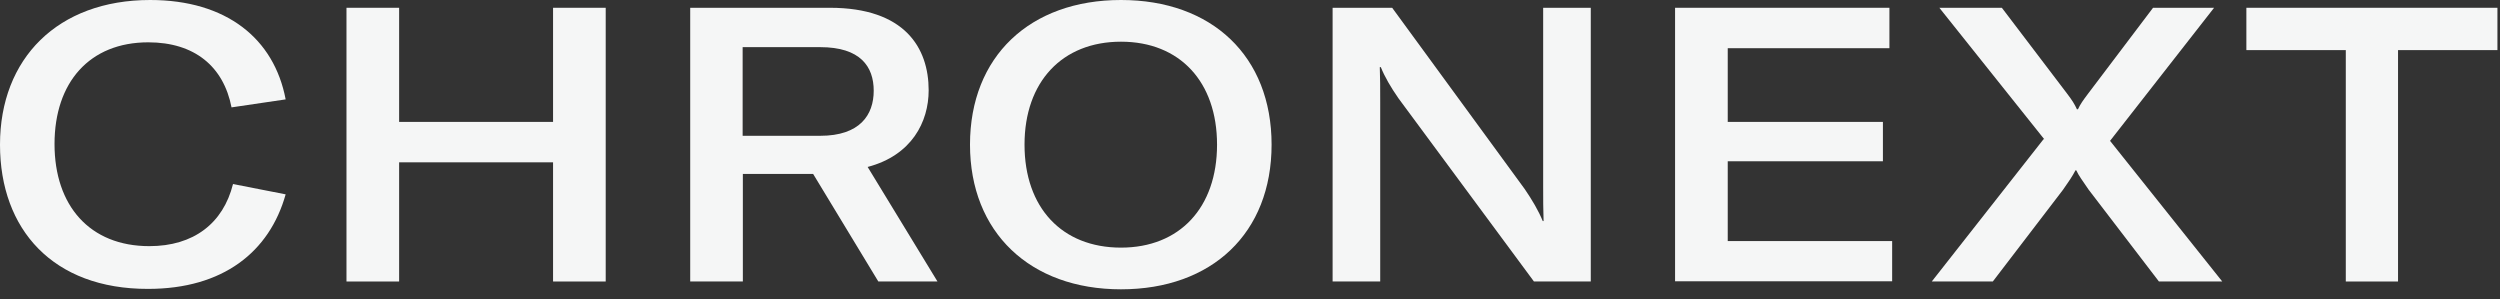 <svg width="142" height="17" viewBox="0 0 142 17" fill="none" xmlns="http://www.w3.org/2000/svg">
<rect x="0" y="0" width="142" height="17" fill="#333333" stroke="none"/>
<g id="Group">
<path id="Vector" d="M0 8.216C0 3.325 3.276 0 8.529 0C12.854 0 15.57 2.189 16.225 5.645L13.151 6.099C12.699 3.779 11.055 2.404 8.422 2.404C5.087 2.404 3.097 4.676 3.097 8.181C3.097 11.685 5.099 13.981 8.482 13.981C10.995 13.981 12.675 12.689 13.235 10.453L16.225 11.039C15.307 14.304 12.675 16.409 8.41 16.409C3.014 16.421 0 13.036 0 8.216Z" fill="#F5F6F6"/>
<path id="Vector_2" d="M34.404 15.989H31.414V9.22H22.67V15.989H19.68V0.442H22.67V6.924H31.414V0.442H34.404V15.989Z" fill="#F5F6F6"/>
<path id="Vector_3" d="M39.192 0.442H47.138C51.391 0.442 52.748 2.714 52.748 5.13C52.748 6.924 51.784 8.825 49.282 9.483L53.249 15.989H49.889L46.185 9.878H42.194V15.989H39.204V0.442H39.192ZM46.59 7.713C48.841 7.713 49.627 6.529 49.627 5.154C49.627 3.778 48.865 2.678 46.59 2.678H42.182V7.713H46.59Z" fill="#F5F6F6"/>
<path id="Vector_4" d="M55.096 8.216C55.096 3.205 58.502 0 63.672 0C68.843 0 72.226 3.193 72.226 8.216C72.226 13.239 68.843 16.433 63.672 16.433C58.502 16.433 55.096 13.192 55.096 8.216ZM63.672 14.065C67.008 14.065 69.128 11.792 69.128 8.216C69.128 4.64 67.008 2.368 63.672 2.368C60.337 2.368 58.193 4.64 58.193 8.216C58.193 11.792 60.313 14.065 63.672 14.065Z" fill="#F5F6F6"/>
<path id="Vector_5" d="M75.668 0.442H79.075L86.604 10.739C87.021 11.349 87.39 11.971 87.628 12.557H87.676C87.652 11.947 87.652 11.313 87.652 10.548V0.442H90.356V15.989H87.128L79.433 5.584C78.992 4.95 78.646 4.353 78.431 3.814H78.372C78.396 4.4 78.396 5.046 78.396 5.812V15.989H75.692V0.442H75.668Z" fill="#F5F6F6"/>
<path id="Vector_6" d="M107.474 13.681V15.977H95.144V0.442H107.319V2.738H98.135V6.924H106.949V9.16H98.135V13.693H107.474V13.681Z" fill="#F5F6F6"/>
<path id="Vector_7" d="M116.111 7.905L110.155 0.442H113.705L117.386 5.285C117.707 5.704 117.838 5.919 117.969 6.206H118.029C118.16 5.919 118.314 5.704 118.612 5.309L122.293 0.442H125.76L119.851 8L126.224 15.989H122.627L118.636 10.775C118.267 10.225 118.088 10.009 117.933 9.675H117.885C117.731 9.986 117.492 10.332 117.182 10.775L113.192 15.989H109.725L116.075 7.905H116.111Z" fill="#F5F6F6"/>
<path id="Vector_8" d="M127.583 0.442H141.854V2.846H136.208V15.989H133.241V2.846H127.594V0.442H127.583Z" fill="#F5F6F6"/>
</g>
</svg>
